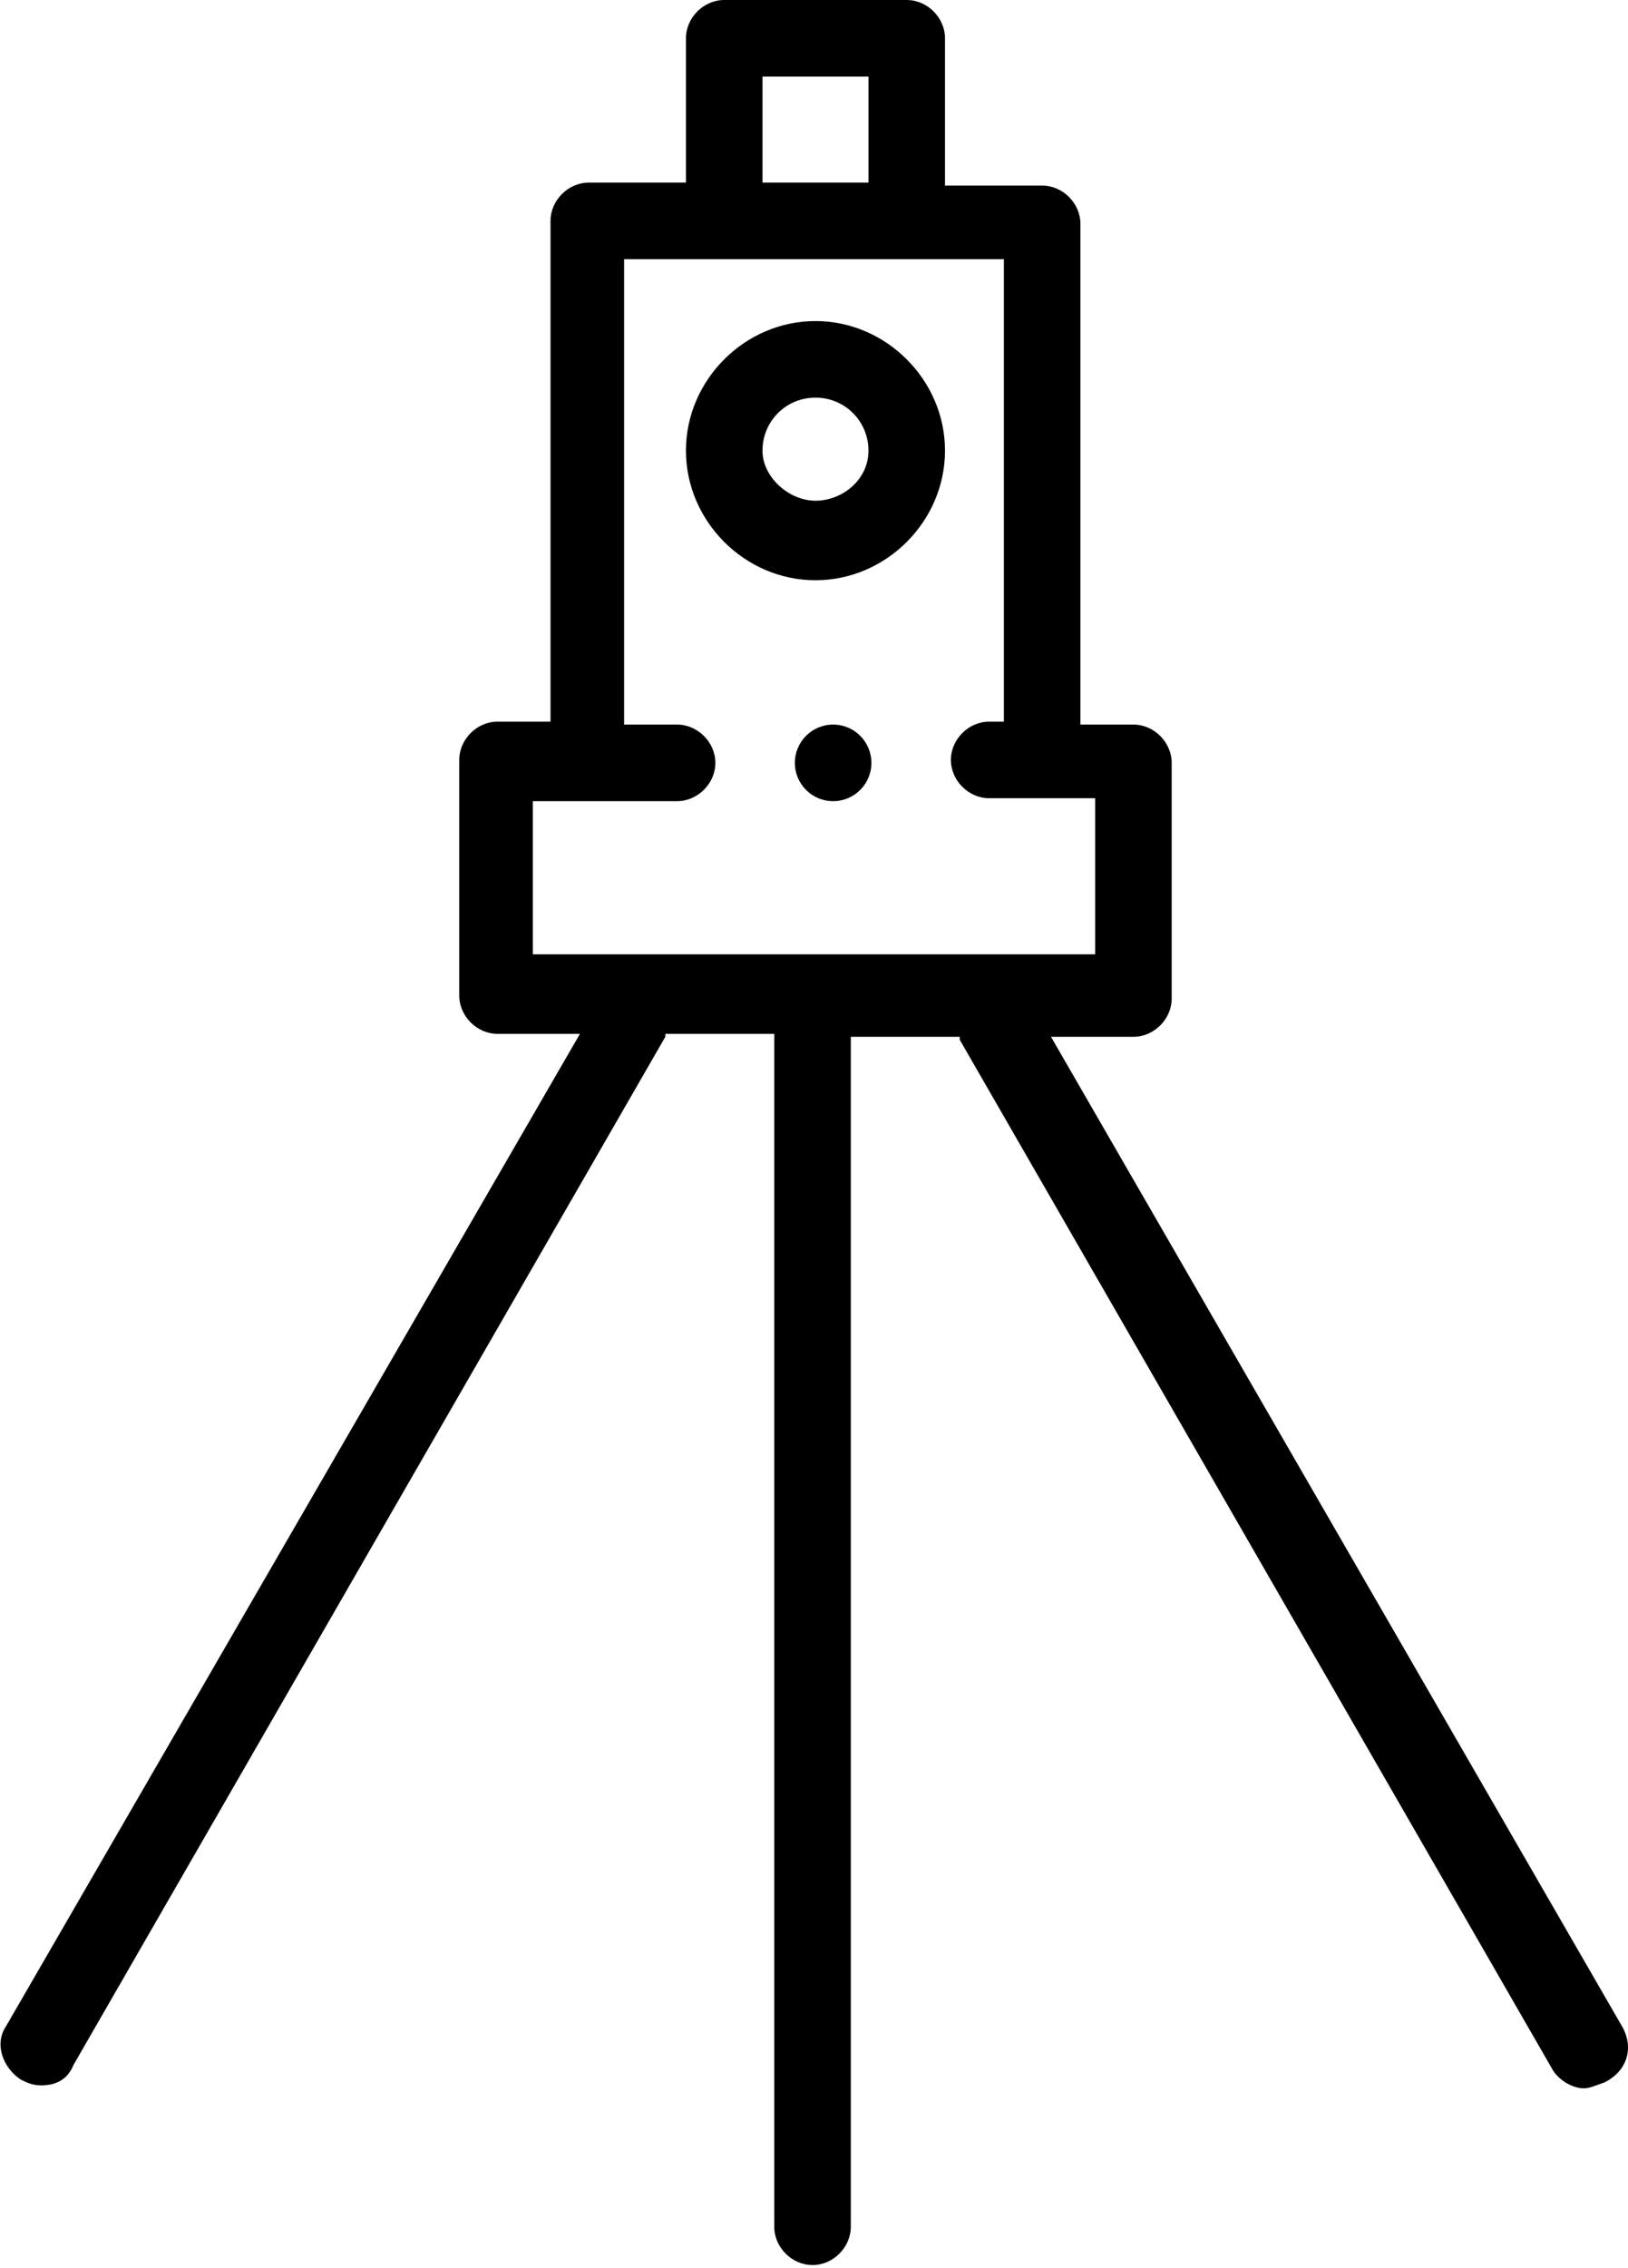 <?xml version="1.0" encoding="utf-8"?>
<!-- Generator: Adobe Illustrator 24.3.0, SVG Export Plug-In . SVG Version: 6.00 Build 0)  -->
<svg version="1.1" id="Ebene_1" xmlns="http://www.w3.org/2000/svg" xmlns:xlink="http://www.w3.org/1999/xlink" x="0px" y="0px"
	 viewBox="0 0 55.3 77" style="enable-background:new 0 0 55.3 77;" xml:space="preserve">
<g>
	<circle cx="28.3" cy="25.9" r="1.3"/>
	<path d="M32.1,15.3c0-2.4-2-4.4-4.4-4.4s-4.4,2-4.4,4.4s2,4.4,4.4,4.4S32.1,17.7,32.1,15.3z M25.9,15.3c0-1,0.8-1.8,1.8-1.8
		s1.8,0.8,1.8,1.8S28.6,17,27.7,17S25.9,16.2,25.9,15.3z"/>
	<path d="M55.1,68.8L35.7,35.2h2.8c0.7,0,1.3-0.6,1.3-1.3v-8c0-0.7-0.6-1.3-1.3-1.3h-1.8v-17c0-0.7-0.6-1.3-1.3-1.3h-3.3V1.3
		c0-0.7-0.6-1.3-1.3-1.3h-6.2c-0.7,0-1.3,0.6-1.3,1.3v4.9h-3.3c-0.7,0-1.3,0.6-1.3,1.3v17h-1.8c-0.7,0-1.3,0.6-1.3,1.3v8
		c0,0.7,0.6,1.3,1.3,1.3h2.8L0.2,68.8c-0.4,0.6-0.1,1.4,0.5,1.8c0.2,0.1,0.4,0.2,0.7,0.2c0.5,0,0.9-0.2,1.1-0.7l20.1-34.9
		c0,0,0-0.1,0-0.1h3.7v40.5c0,0.7,0.6,1.3,1.3,1.3c0.7,0,1.3-0.6,1.3-1.3V35.2h3.7c0,0,0,0.1,0,0.1l20.1,34.9
		c0.2,0.4,0.7,0.7,1.1,0.7c0.2,0,0.4-0.1,0.7-0.2C55.3,70.3,55.5,69.5,55.1,68.8z M25.9,2.6h3.6v3.6h-3.6V2.6z M18.1,27.2H23
		c0.7,0,1.3-0.6,1.3-1.3c0-0.7-0.6-1.3-1.3-1.3h-1.8V8.8h12.9v15.7h-0.5c-0.7,0-1.3,0.6-1.3,1.3c0,0.7,0.6,1.3,1.3,1.3h3.6v5.3H18.1
		V27.2z"/>
</g>
</svg>
